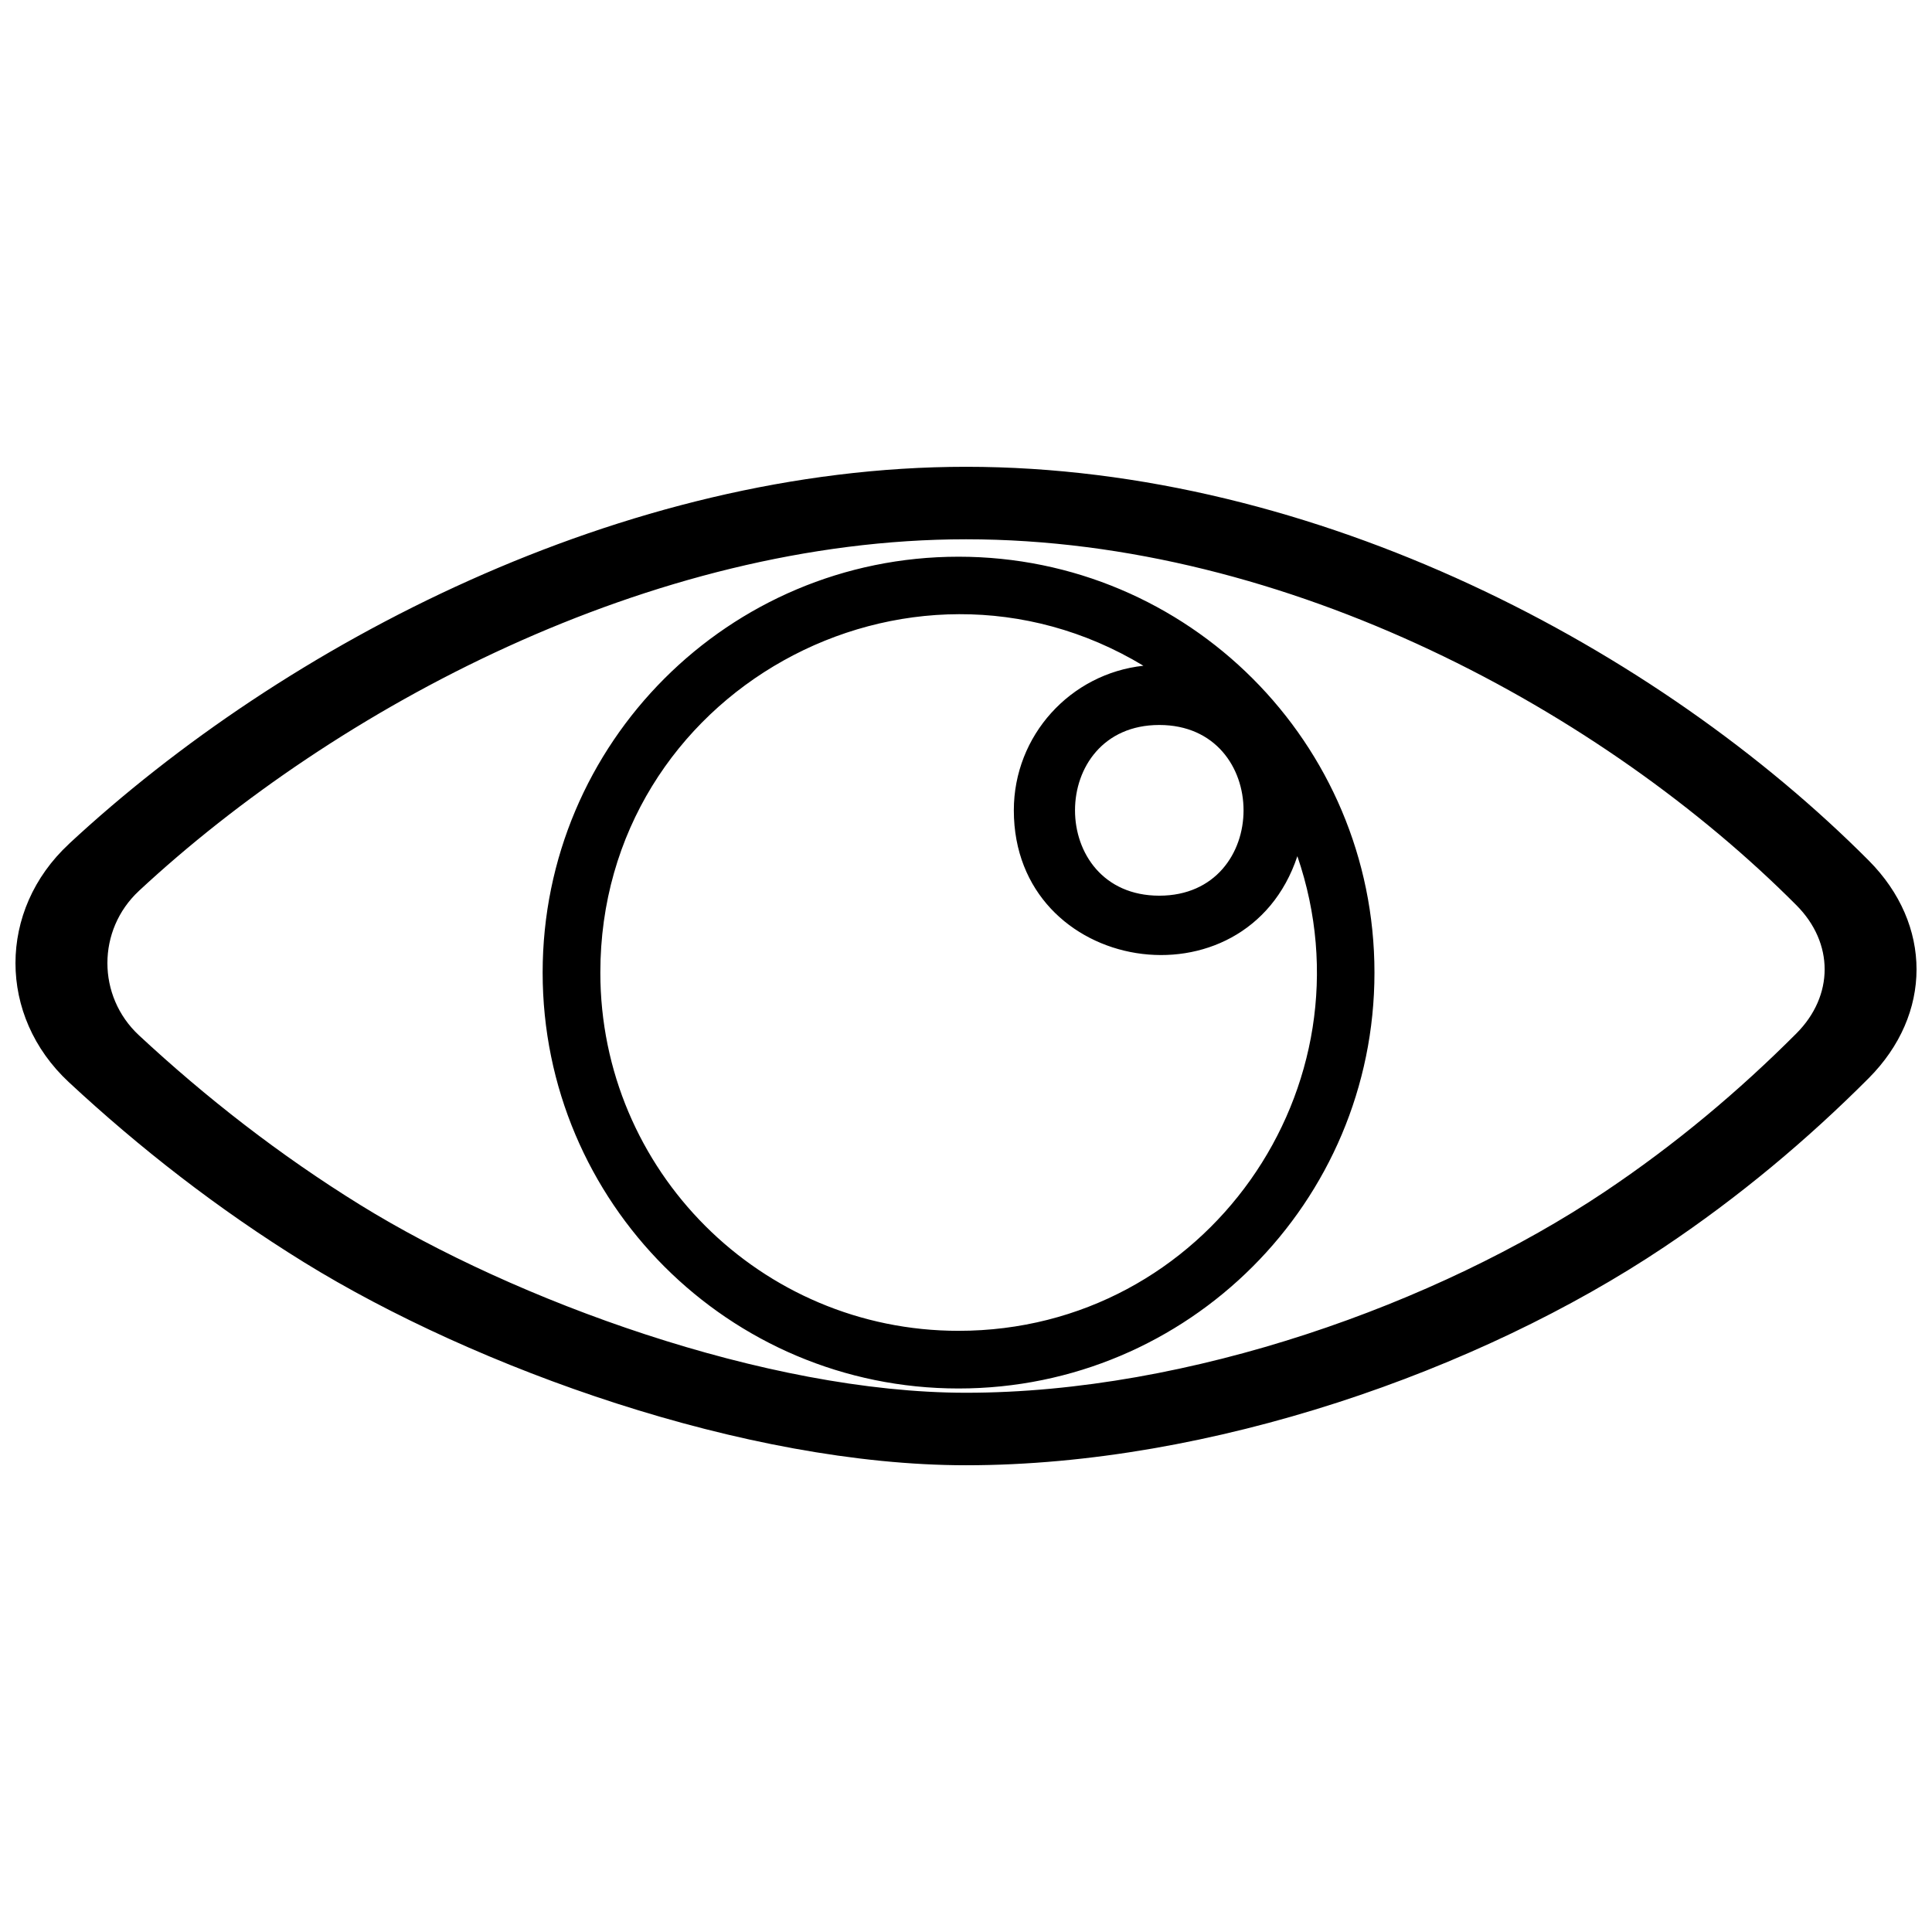 <?xml version="1.0" encoding="UTF-8"?>
<!-- Uploaded to: SVG Repo, www.svgrepo.com, Generator: SVG Repo Mixer Tools -->
<svg width="800px" height="800px" version="1.1" viewBox="144 144 512 512" xmlns="http://www.w3.org/2000/svg">
 <defs>
  <clipPath id="a">
   <path d="m148.09 267h503.81v266h-503.81z"/>
  </clipPath>
 </defs>
 <g clip-path="url(#a)">
  <path d="m162.24 367.67c57.102-53.078 146.87-99.965 237.76-99.965 93.023 0 183.42 48.293 239.23 104.34 16.906 16.977 16.898 40.738-0.027 57.707-16.203 16.242-34.242 31.387-54.238 44.766-48.953 32.75-120.12 57.789-184.96 57.789-58.375 0-129.99-25.703-175.43-53.785-22.84-14.117-43.574-30.293-62.332-47.734-18.855-17.527-18.855-45.582 0.004-63.109zm325.58 3.215c-13.633 41.113-75.145 31.441-75.145-12.141 0-19.867 15.031-36.223 34.34-38.316-62.43-37.695-143.92 6.891-143.92 81.324 0 52.426 42.5 94.93 94.926 94.93 65.609 0 110.77-64.727 89.793-125.79zm-36.598-34.758c29.777 0 29.777 45.238 0 45.238s-29.777-45.238 0-45.238zm-53.195-44.594c60.871 0 110.22 49.348 110.22 110.21 0 60.871-49.348 110.22-110.22 110.22-60.871 0-110.22-49.348-110.22-110.22s49.348-110.21 110.22-110.21zm-217.21 88.562c52.113-48.438 135.57-93.18 219.19-93.18 85.453 0 169.17 45.875 220.07 96.988 9.969 10.008 9.965 23.961-0.016 33.969-15.191 15.227-32.105 29.453-50.852 41.996-44.254 29.602-109.98 53.227-169.2 53.227-53.102 0-119.85-24.633-160.41-49.695-21.539-13.312-41.09-28.594-58.781-45.039-11.141-10.359-11.141-27.902 0-38.262z" fill-rule="evenodd"/>
 </g>
</svg>
